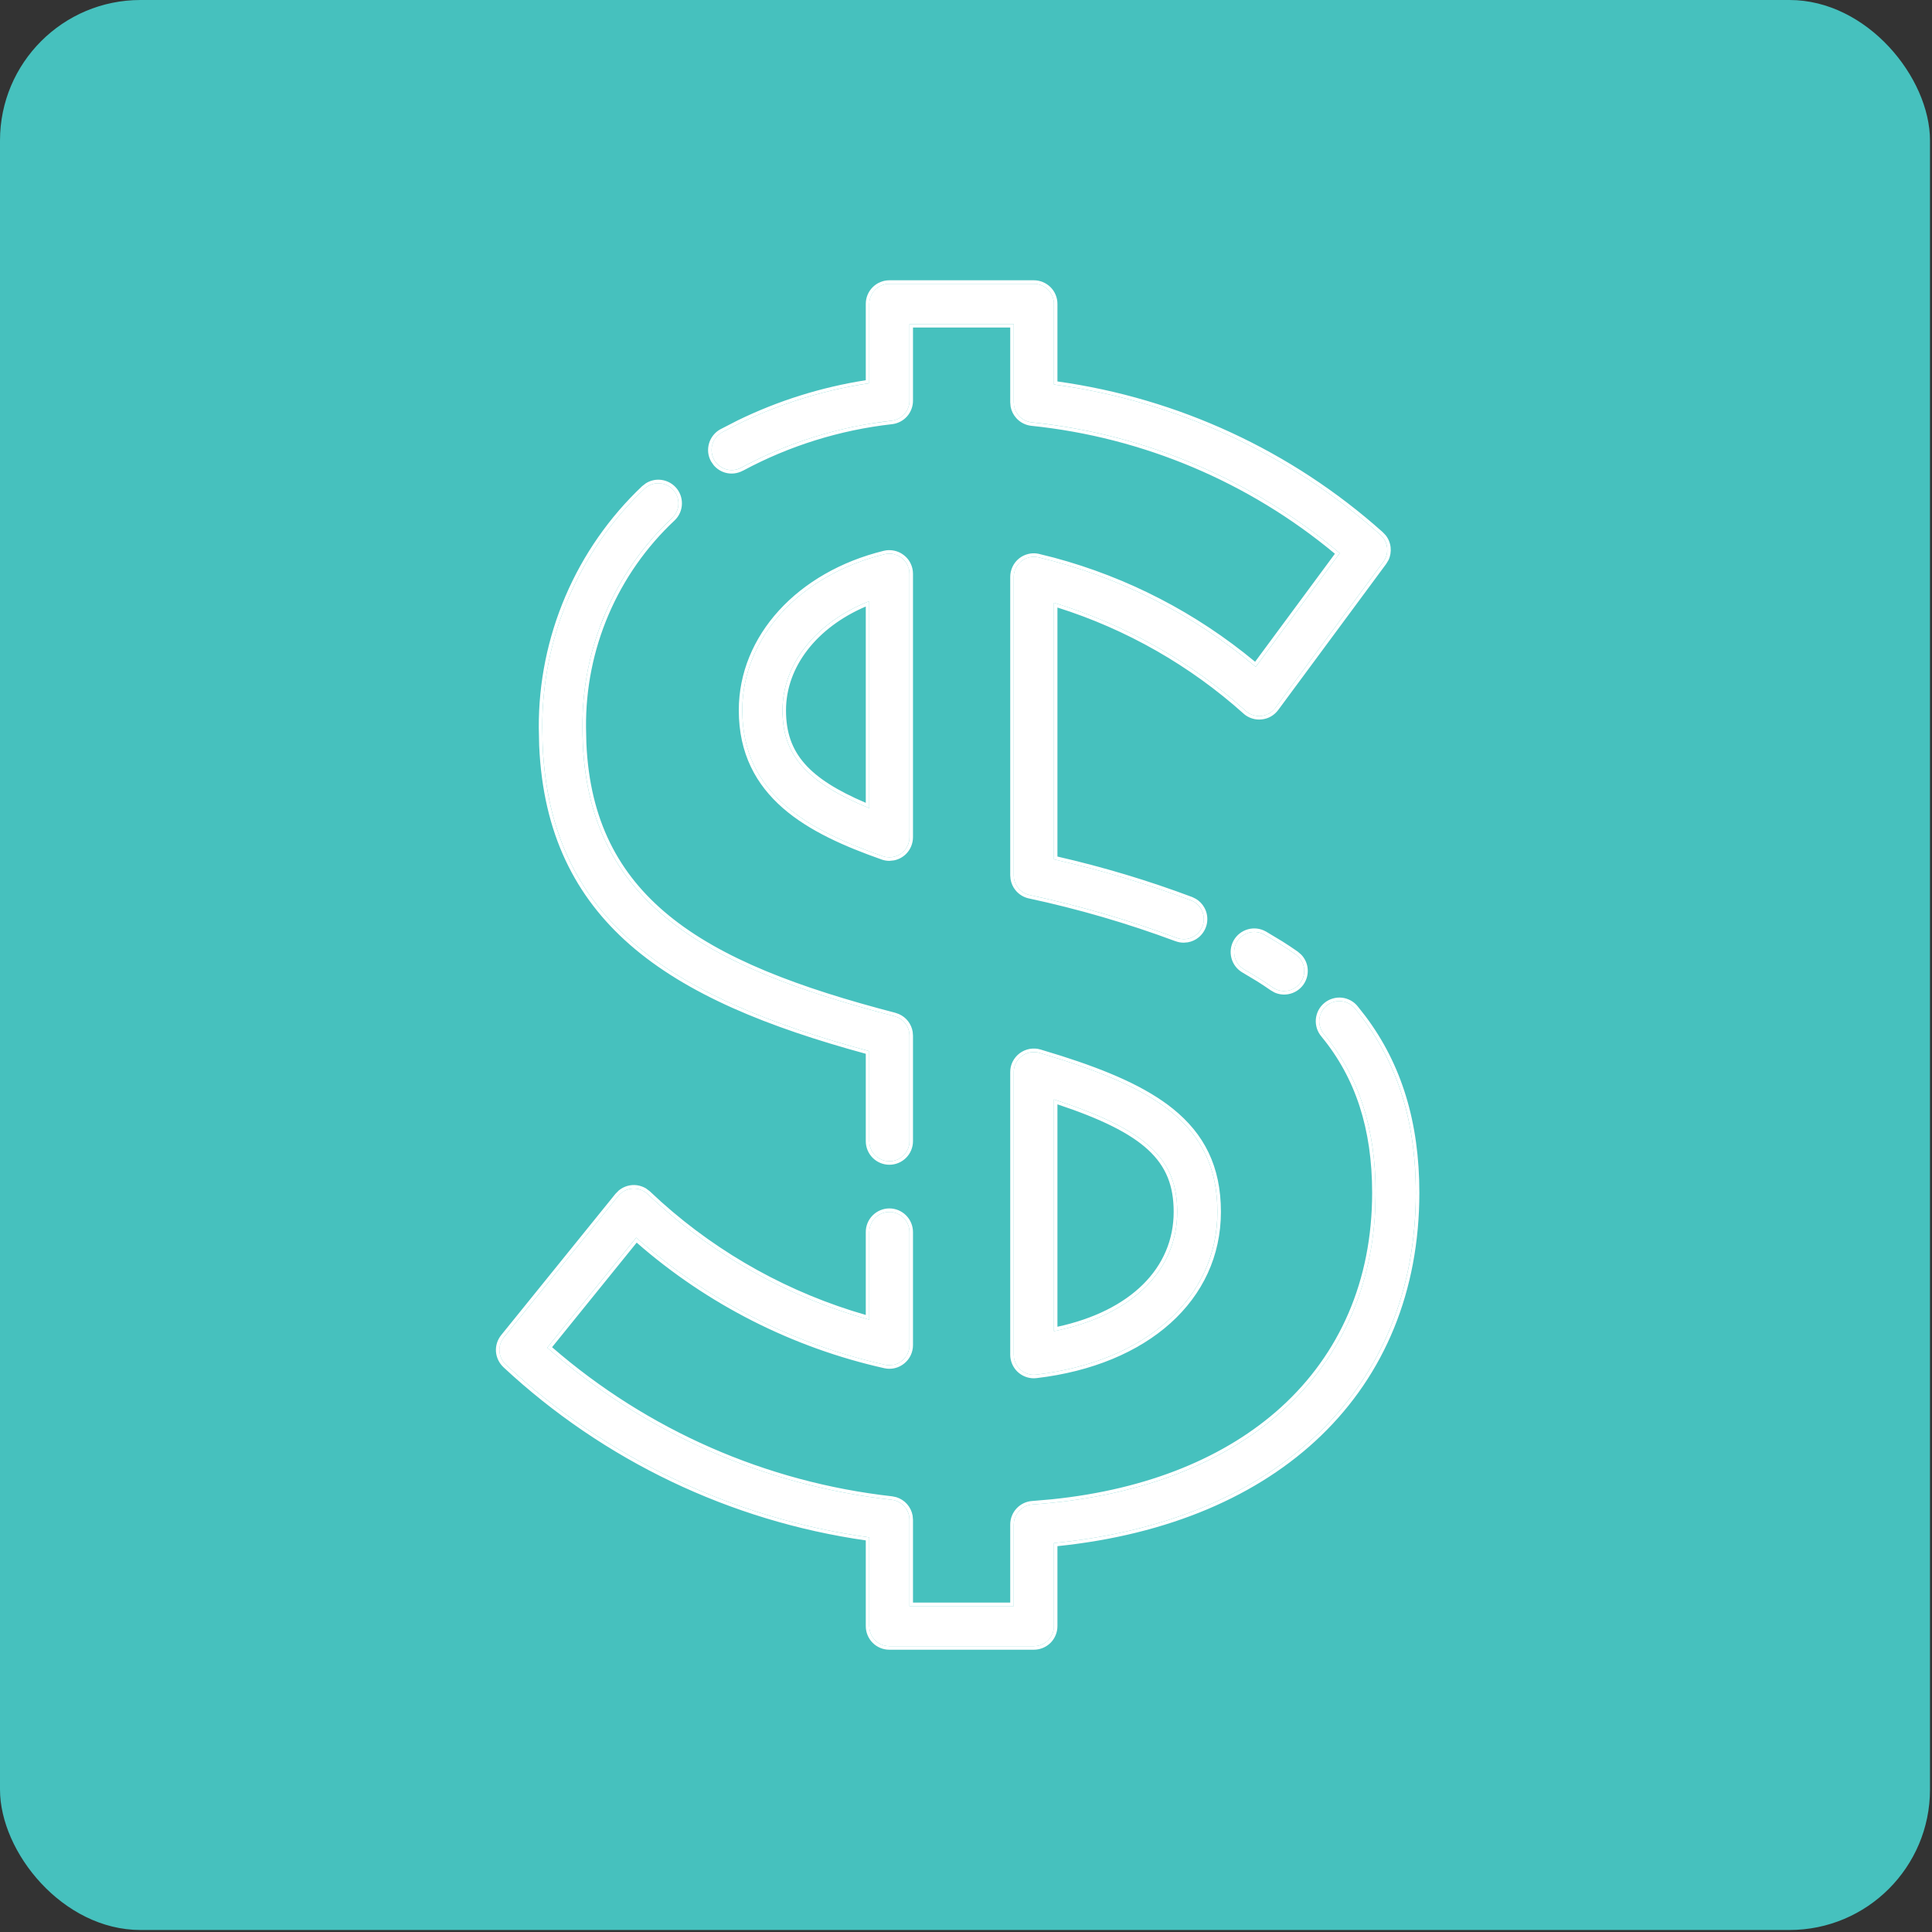 <svg width="55" height="55" viewBox="0 0 55 55" fill="none" xmlns="http://www.w3.org/2000/svg">
<rect x="0" y="0" width="55" height="55" fill="#333333" stroke="none"/>
<rect width="54.943" height="54.943" rx="4" fill="#46C1BE"/>
<path d="M20.328 13.085C20.292 13.019 20.269 12.947 20.261 12.872C20.253 12.798 20.259 12.722 20.28 12.65C20.301 12.578 20.336 12.511 20.383 12.452C20.43 12.393 20.488 12.345 20.554 12.308C21.86 11.602 23.278 11.129 24.746 10.91V8.651C24.746 8.5 24.806 8.354 24.914 8.247C25.021 8.139 25.167 8.079 25.318 8.079H29.431C29.582 8.079 29.728 8.139 29.835 8.247C29.943 8.354 30.003 8.5 30.003 8.651V10.946C33.458 11.41 36.694 12.9 39.294 15.222C39.403 15.316 39.473 15.448 39.489 15.592C39.505 15.735 39.466 15.879 39.38 15.995L36.307 20.153C36.26 20.216 36.201 20.269 36.133 20.308C36.064 20.348 35.989 20.372 35.91 20.381C35.832 20.39 35.753 20.382 35.677 20.359C35.602 20.336 35.533 20.297 35.473 20.245C33.896 18.831 32.029 17.777 30.003 17.159V24.464C31.328 24.763 32.632 25.153 33.904 25.631C34.029 25.679 34.132 25.769 34.197 25.886C34.262 26.002 34.285 26.138 34.26 26.269C34.236 26.4 34.166 26.519 34.063 26.604C33.961 26.69 33.831 26.736 33.698 26.736C33.627 26.736 33.557 26.723 33.492 26.698C32.127 26.19 30.728 25.782 29.304 25.477C29.178 25.449 29.065 25.378 28.984 25.276C28.903 25.175 28.858 25.049 28.858 24.919V16.424C28.858 16.338 28.877 16.254 28.914 16.176C28.951 16.099 29.005 16.031 29.072 15.977C29.139 15.924 29.216 15.886 29.3 15.866C29.383 15.847 29.47 15.846 29.554 15.864C31.834 16.405 33.956 17.474 35.748 18.984L38.14 15.747C35.656 13.654 32.601 12.357 29.37 12.022C29.23 12.007 29.1 11.941 29.005 11.836C28.911 11.731 28.858 11.595 28.858 11.453V9.223H25.891V11.408C25.891 11.548 25.839 11.683 25.747 11.787C25.654 11.892 25.526 11.959 25.388 11.976C23.888 12.143 22.434 12.597 21.105 13.311C20.972 13.384 20.815 13.401 20.67 13.359C20.524 13.316 20.401 13.218 20.328 13.085ZM34.657 34.498C34.657 36.945 32.632 38.764 29.498 39.133C29.475 39.136 29.453 39.137 29.431 39.137C29.279 39.137 29.133 39.077 29.026 38.97C28.919 38.862 28.858 38.717 28.858 38.565V30.522C28.858 30.433 28.879 30.345 28.919 30.265C28.959 30.186 29.017 30.116 29.088 30.063C29.159 30.01 29.242 29.974 29.33 29.958C29.417 29.943 29.508 29.948 29.593 29.973C32.8 30.922 34.657 31.966 34.657 34.498ZM33.513 34.498C33.513 32.986 32.641 32.16 30.003 31.298V37.896C32.185 37.461 33.513 36.195 33.513 34.498ZM35.984 26.603C35.852 26.529 35.697 26.511 35.551 26.552C35.406 26.592 35.283 26.689 35.208 26.82C35.133 26.951 35.114 27.107 35.153 27.252C35.193 27.398 35.288 27.522 35.419 27.598C35.705 27.761 35.977 27.932 36.229 28.109C36.353 28.196 36.507 28.23 36.656 28.204C36.806 28.178 36.939 28.094 37.026 27.97C37.113 27.845 37.147 27.692 37.121 27.542C37.095 27.392 37.011 27.259 36.886 27.172C36.605 26.974 36.301 26.783 35.984 26.603ZM38.58 28.719C38.533 28.659 38.474 28.609 38.408 28.572C38.341 28.534 38.267 28.511 38.191 28.502C38.115 28.494 38.038 28.501 37.965 28.523C37.892 28.544 37.824 28.581 37.765 28.629C37.706 28.678 37.657 28.738 37.622 28.806C37.586 28.873 37.565 28.948 37.558 29.024C37.552 29.1 37.561 29.177 37.585 29.25C37.609 29.322 37.647 29.389 37.697 29.447C38.682 30.643 39.161 32.118 39.161 33.956C39.161 39.014 35.418 42.414 29.392 42.829C29.247 42.839 29.112 42.904 29.013 43.01C28.914 43.116 28.859 43.255 28.859 43.4V45.722H25.891V43.264C25.891 43.124 25.839 42.989 25.746 42.884C25.654 42.78 25.525 42.713 25.386 42.696C21.751 42.289 18.328 40.778 15.578 38.366L18.112 35.233C20.13 37.02 22.568 38.266 25.199 38.854C25.282 38.871 25.369 38.87 25.452 38.851C25.535 38.831 25.612 38.793 25.678 38.739C25.745 38.685 25.798 38.618 25.835 38.541C25.872 38.464 25.891 38.38 25.891 38.294V35.074C25.891 34.922 25.83 34.776 25.723 34.669C25.616 34.562 25.47 34.502 25.318 34.502C25.167 34.502 25.021 34.562 24.914 34.669C24.806 34.776 24.746 34.922 24.746 35.074V37.568C22.379 36.91 20.21 35.68 18.43 33.986C18.372 33.933 18.304 33.893 18.23 33.867C18.157 33.842 18.078 33.831 18.001 33.837C17.923 33.843 17.847 33.865 17.778 33.901C17.709 33.937 17.648 33.987 17.598 34.048L14.345 38.07C14.254 38.183 14.209 38.326 14.219 38.471C14.23 38.616 14.295 38.752 14.402 38.85C17.263 41.514 20.875 43.23 24.746 43.766V46.292C24.746 46.444 24.806 46.59 24.914 46.697C25.021 46.804 25.167 46.864 25.318 46.864H29.431C29.582 46.864 29.728 46.804 29.835 46.697C29.943 46.59 30.003 46.444 30.003 46.292V43.927C36.373 43.303 40.305 39.519 40.305 33.956C40.305 31.841 39.741 30.129 38.58 28.719ZM24.746 29.924V32.486C24.746 32.638 24.806 32.783 24.914 32.891C25.021 32.998 25.167 33.058 25.318 33.058C25.47 33.058 25.616 32.998 25.723 32.891C25.83 32.783 25.891 32.638 25.891 32.486V29.483C25.891 29.356 25.849 29.233 25.771 29.133C25.694 29.032 25.585 28.961 25.462 28.929C19.98 27.503 16.582 25.631 16.582 20.716C16.571 19.597 16.792 18.488 17.232 17.459C17.673 16.43 18.322 15.503 19.14 14.739C19.248 14.634 19.311 14.491 19.314 14.34C19.317 14.189 19.26 14.043 19.156 13.934C19.052 13.825 18.909 13.761 18.758 13.757C18.608 13.752 18.461 13.807 18.351 13.91C17.426 14.785 16.69 15.841 16.189 17.011C15.688 18.182 15.432 19.443 15.438 20.716C15.438 26.211 19.141 28.407 24.746 29.924ZM25.672 15.884C25.74 15.938 25.795 16.006 25.833 16.084C25.871 16.162 25.891 16.248 25.891 16.334V23.834C25.89 23.986 25.83 24.131 25.723 24.239C25.616 24.346 25.47 24.406 25.318 24.406C25.254 24.407 25.189 24.395 25.128 24.374C23.052 23.644 21.131 22.635 21.131 20.219C21.131 18.155 22.759 16.371 25.182 15.777C25.267 15.757 25.354 15.756 25.439 15.774C25.524 15.793 25.603 15.831 25.672 15.884ZM24.746 17.114C23.242 17.707 22.276 18.892 22.276 20.221C22.276 21.487 22.938 22.263 24.746 23.007V17.114Z" fill="white"/>
<path d="M25.891 43.264C25.891 43.159 25.863 43.056 25.809 42.968L25.746 42.885C25.677 42.806 25.588 42.748 25.489 42.718L25.387 42.696C21.752 42.289 18.328 40.778 15.578 38.366L18.113 35.233C20.13 37.02 22.569 38.266 25.2 38.853C25.241 38.862 25.283 38.867 25.326 38.866L25.451 38.851C25.493 38.841 25.534 38.826 25.572 38.808L25.679 38.739C25.712 38.712 25.742 38.682 25.768 38.648L25.835 38.541C25.854 38.503 25.867 38.462 25.876 38.421L25.891 38.294V35.073C25.891 34.96 25.857 34.849 25.795 34.756L25.723 34.669C25.642 34.589 25.541 34.535 25.431 34.513L25.319 34.502C25.167 34.502 25.022 34.562 24.914 34.669L24.843 34.756C24.781 34.849 24.747 34.959 24.746 35.073V37.568C22.379 36.91 20.21 35.68 18.43 33.986C18.401 33.96 18.37 33.936 18.336 33.916L18.231 33.867C18.194 33.854 18.156 33.846 18.117 33.841L18.001 33.837C17.923 33.843 17.847 33.865 17.778 33.901L17.681 33.965C17.651 33.989 17.623 34.017 17.599 34.048L14.345 38.069L14.286 38.16C14.235 38.255 14.212 38.363 14.22 38.472C14.231 38.617 14.296 38.752 14.403 38.851C17.263 41.514 20.875 43.23 24.746 43.766V46.292L24.757 46.404C24.779 46.514 24.834 46.616 24.914 46.696C24.995 46.777 25.096 46.831 25.206 46.853L25.319 46.864H29.431C29.545 46.864 29.655 46.831 29.748 46.769L29.835 46.696C29.916 46.616 29.971 46.514 29.992 46.404L30.003 46.292V43.927C36.174 43.322 40.057 39.753 40.294 34.473L40.306 33.956C40.306 31.974 39.81 30.344 38.791 28.987L38.58 28.72C38.557 28.689 38.53 28.662 38.501 28.637L38.408 28.571C38.375 28.553 38.339 28.538 38.303 28.526L38.192 28.502C38.116 28.494 38.038 28.501 37.965 28.523L37.86 28.566C37.826 28.584 37.794 28.605 37.765 28.629L37.685 28.71C37.661 28.739 37.64 28.772 37.622 28.806L37.579 28.912C37.569 28.948 37.562 28.986 37.559 29.023L37.561 29.138C37.565 29.175 37.573 29.213 37.585 29.249C37.609 29.322 37.647 29.39 37.698 29.447C38.682 30.643 39.161 32.118 39.161 33.956L39.151 34.426C38.925 39.224 35.229 42.426 29.392 42.829L29.285 42.847C29.182 42.874 29.087 42.93 29.013 43.01L28.948 43.095C28.89 43.186 28.859 43.291 28.859 43.4V45.722H25.891V43.264ZM28.763 30.443C28.772 30.366 28.794 30.291 28.829 30.221C28.876 30.127 28.945 30.046 29.029 29.983C29.112 29.921 29.21 29.879 29.313 29.86C29.416 29.842 29.521 29.847 29.621 29.877L30.208 30.057C31.541 30.481 32.62 30.944 33.391 31.564C34.279 32.28 34.757 33.202 34.757 34.498C34.757 37.014 32.673 38.86 29.51 39.232H29.509L29.431 39.237C29.253 39.237 29.081 39.166 28.955 39.04C28.83 38.914 28.759 38.743 28.759 38.565V30.521L28.763 30.443ZM33.412 34.498C33.412 33.766 33.203 33.21 32.679 32.728C32.166 32.257 31.345 31.852 30.103 31.438V37.77C32.186 37.319 33.412 36.098 33.412 34.498ZM16.582 20.716C16.572 19.736 16.74 18.765 17.078 17.848L17.233 17.459C17.618 16.558 18.164 15.737 18.842 15.033L19.14 14.739C19.221 14.661 19.277 14.56 19.301 14.451L19.314 14.34C19.316 14.227 19.285 14.117 19.225 14.023L19.157 13.934C19.078 13.852 18.978 13.795 18.869 13.771L18.759 13.757C18.608 13.752 18.462 13.807 18.352 13.91C17.427 14.785 16.69 15.84 16.189 17.011L16.013 17.454C15.629 18.497 15.433 19.602 15.438 20.716L15.448 21.222C15.671 26.347 19.316 28.454 24.746 29.924V32.486L24.757 32.599C24.779 32.709 24.834 32.81 24.914 32.891C24.995 32.971 25.096 33.025 25.206 33.047L25.319 33.059C25.433 33.059 25.543 33.024 25.636 32.962L25.723 32.891C25.803 32.81 25.858 32.709 25.88 32.599L25.891 32.486V29.482C25.891 29.387 25.867 29.295 25.823 29.212L25.772 29.133C25.714 29.058 25.638 28.998 25.552 28.96L25.462 28.929C20.151 27.547 16.797 25.747 16.592 21.168L16.582 20.716ZM35.525 26.455C35.696 26.407 35.879 26.429 36.033 26.516H36.035L36.502 26.797C36.654 26.893 36.803 26.991 36.945 27.091L37.044 27.177C37.135 27.272 37.197 27.393 37.22 27.524C37.251 27.7 37.21 27.881 37.108 28.027C37.005 28.173 36.849 28.272 36.673 28.303C36.541 28.326 36.407 28.309 36.286 28.256L36.171 28.19C36.047 28.103 35.917 28.017 35.783 27.933L35.369 27.685C35.216 27.596 35.103 27.45 35.057 27.278C35.011 27.107 35.034 26.925 35.121 26.77C35.209 26.616 35.354 26.503 35.525 26.455ZM35.552 26.552L35.448 26.592C35.348 26.642 35.264 26.722 35.208 26.82L35.162 26.923C35.127 27.029 35.124 27.143 35.154 27.252C35.193 27.398 35.289 27.522 35.419 27.598C35.705 27.761 35.977 27.932 36.229 28.109C36.322 28.175 36.432 28.21 36.544 28.213L36.657 28.204C36.769 28.184 36.871 28.132 36.953 28.055L37.027 27.97C37.092 27.877 37.127 27.767 37.13 27.654L37.121 27.542C37.102 27.43 37.049 27.327 36.972 27.246L36.887 27.172C36.605 26.974 36.302 26.783 35.985 26.602C35.853 26.529 35.697 26.511 35.552 26.552ZM25.876 16.206L25.833 16.084C25.795 16.006 25.74 15.937 25.672 15.884C25.638 15.857 25.601 15.835 25.562 15.816L25.44 15.774C25.355 15.756 25.267 15.757 25.183 15.777L24.958 15.836C22.66 16.482 21.131 18.22 21.131 20.22L21.137 20.441C21.252 22.697 23.118 23.667 25.129 24.374C25.16 24.385 25.191 24.393 25.222 24.398L25.319 24.406C25.432 24.406 25.543 24.373 25.636 24.311L25.723 24.238C25.803 24.158 25.858 24.056 25.88 23.946L25.891 23.834V16.334C25.891 16.291 25.886 16.248 25.876 16.206ZM24.746 23.007C23.052 22.309 22.363 21.584 22.284 20.452L22.276 20.221C22.276 18.893 23.242 17.707 24.746 17.114V23.007ZM24.647 8.651C24.647 8.473 24.717 8.302 24.843 8.176C24.969 8.05 25.14 7.979 25.319 7.979V8.079L25.206 8.09C25.096 8.112 24.995 8.167 24.914 8.247L24.843 8.334C24.781 8.427 24.746 8.538 24.746 8.651V10.909C23.278 11.128 21.859 11.602 20.554 12.309L20.462 12.372C20.434 12.396 20.407 12.423 20.383 12.452L20.323 12.546C20.305 12.579 20.291 12.614 20.281 12.65L20.26 12.761C20.257 12.798 20.257 12.835 20.261 12.872C20.269 12.947 20.292 13.019 20.328 13.085C20.401 13.218 20.525 13.317 20.67 13.359C20.816 13.402 20.972 13.384 21.105 13.312C22.268 12.686 23.526 12.26 24.828 12.052L25.388 11.976C25.492 11.963 25.59 11.922 25.671 11.858L25.747 11.787C25.817 11.709 25.862 11.613 25.881 11.512L25.891 11.408V9.224H28.859V11.453L28.869 11.558C28.888 11.661 28.934 11.757 29.005 11.836C29.1 11.941 29.23 12.008 29.37 12.023C32.601 12.357 35.656 13.654 38.14 15.747L35.748 18.983C33.956 17.473 31.834 16.405 29.554 15.864C29.47 15.846 29.384 15.847 29.3 15.866L29.18 15.909C29.142 15.928 29.105 15.951 29.072 15.977L28.982 16.068C28.956 16.102 28.933 16.138 28.914 16.177L28.872 16.297C28.863 16.338 28.859 16.381 28.859 16.424V24.919L28.866 25.016C28.883 25.11 28.923 25.2 28.984 25.276C29.065 25.378 29.178 25.449 29.305 25.477C30.728 25.783 32.127 26.191 33.492 26.698C33.524 26.711 33.559 26.72 33.593 26.727L33.699 26.736C33.798 26.736 33.896 26.71 33.982 26.661L34.064 26.605C34.141 26.541 34.199 26.458 34.234 26.365L34.26 26.27C34.278 26.171 34.271 26.07 34.239 25.977L34.198 25.886C34.133 25.769 34.029 25.679 33.905 25.631C32.632 25.154 31.329 24.764 30.003 24.464V17.158C32.029 17.777 33.896 18.831 35.473 20.245C35.533 20.297 35.603 20.336 35.678 20.359C35.716 20.371 35.754 20.378 35.793 20.382L35.91 20.381C35.95 20.377 35.988 20.369 36.026 20.356L36.133 20.309C36.167 20.289 36.199 20.265 36.228 20.239L36.307 20.152L39.381 15.995C39.445 15.908 39.483 15.806 39.492 15.699L39.49 15.592C39.474 15.448 39.404 15.316 39.294 15.222C36.694 12.9 33.458 11.41 30.003 10.945V8.651C30.003 8.538 29.969 8.427 29.907 8.334L29.835 8.247C29.755 8.167 29.653 8.112 29.543 8.09L29.431 8.079V7.979C29.609 7.979 29.78 8.05 29.907 8.176C30.033 8.302 30.103 8.473 30.103 8.651V10.859C33.544 11.34 36.767 12.831 39.36 15.146L39.447 15.237C39.525 15.335 39.574 15.454 39.588 15.58C39.602 15.706 39.581 15.833 39.527 15.946L39.461 16.055L36.388 20.212C36.333 20.286 36.263 20.349 36.183 20.395C36.103 20.442 36.013 20.47 35.921 20.48C35.829 20.491 35.736 20.482 35.648 20.454C35.559 20.427 35.477 20.382 35.407 20.321L35.407 20.32C33.874 18.945 32.065 17.914 30.103 17.295V24.384C31.406 24.682 32.688 25.067 33.94 25.537H33.941L34.045 25.589C34.145 25.649 34.228 25.734 34.285 25.837C34.362 25.974 34.387 26.133 34.359 26.287C34.33 26.441 34.248 26.581 34.127 26.682C34.037 26.757 33.929 26.806 33.815 26.826L33.699 26.836C33.616 26.836 33.534 26.821 33.457 26.791V26.792C32.097 26.286 30.702 25.879 29.284 25.575H29.282C29.134 25.541 29.001 25.458 28.906 25.339C28.834 25.25 28.788 25.144 28.769 25.032L28.759 24.919V16.424C28.759 16.323 28.781 16.224 28.825 16.133C28.868 16.042 28.931 15.962 29.009 15.899C29.087 15.836 29.18 15.791 29.278 15.769C29.351 15.751 29.427 15.747 29.501 15.755L29.576 15.767L29.576 15.768L30.005 15.875C32.104 16.438 34.056 17.449 35.73 18.839L38.002 15.764C35.547 13.72 32.54 12.451 29.361 12.122H29.36C29.195 12.104 29.042 12.026 28.931 11.902C28.848 11.81 28.792 11.697 28.77 11.576L28.759 11.453V9.323H25.991V11.408C25.991 11.572 25.93 11.731 25.822 11.854C25.713 11.976 25.563 12.055 25.4 12.075H25.399C23.912 12.241 22.47 12.691 21.152 13.399L21.151 13.398C20.995 13.483 20.812 13.505 20.642 13.455C20.514 13.418 20.401 13.343 20.316 13.242L20.241 13.134C20.198 13.056 20.171 12.971 20.161 12.884C20.152 12.796 20.16 12.707 20.185 12.622C20.209 12.537 20.251 12.459 20.306 12.39C20.361 12.321 20.429 12.263 20.506 12.221H20.507L21.005 11.965C22.155 11.406 23.382 11.021 24.647 10.824V8.651ZM29.431 7.979V8.079H25.319V7.979H29.431ZM33.509 34.655C33.429 36.273 32.117 37.474 30.003 37.897V31.298C32.641 32.16 33.513 32.986 33.513 34.498L33.509 34.655ZM40.406 33.956C40.406 36.763 39.413 39.126 37.613 40.865C35.831 42.587 33.264 43.69 30.103 44.016V46.292C30.103 46.47 30.033 46.642 29.907 46.768C29.78 46.894 29.609 46.964 29.431 46.964H25.319C25.14 46.964 24.969 46.894 24.843 46.768C24.717 46.642 24.647 46.47 24.647 46.292V43.852C20.788 43.3 17.188 41.581 14.334 38.924V38.923C14.209 38.807 14.132 38.648 14.119 38.478C14.107 38.308 14.161 38.14 14.268 38.007L17.521 33.985L17.617 33.888C17.653 33.859 17.691 33.834 17.732 33.812C17.813 33.77 17.902 33.744 17.994 33.737C18.085 33.73 18.177 33.742 18.264 33.773C18.307 33.788 18.349 33.807 18.388 33.83L18.497 33.912L18.498 33.913L18.835 34.224C20.505 35.717 22.491 36.814 24.647 37.434V35.073C24.647 34.895 24.717 34.725 24.843 34.599C24.969 34.473 25.14 34.401 25.319 34.401C25.497 34.401 25.668 34.473 25.794 34.599C25.92 34.725 25.99 34.895 25.991 35.073V38.294C25.991 38.394 25.968 38.494 25.925 38.584C25.882 38.674 25.819 38.754 25.741 38.816C25.664 38.879 25.572 38.925 25.475 38.948C25.402 38.966 25.327 38.97 25.252 38.963L25.178 38.951C22.565 38.367 20.14 37.137 18.125 35.375L15.716 38.352C18.439 40.715 21.814 42.196 25.398 42.597H25.399L25.518 42.622C25.634 42.658 25.74 42.726 25.822 42.818C25.903 42.911 25.958 43.023 25.98 43.143L25.991 43.264V45.622H28.759V43.4C28.759 43.23 28.824 43.066 28.94 42.941C29.056 42.817 29.215 42.741 29.385 42.73L29.94 42.682C32.681 42.402 34.905 41.48 36.469 40.06C38.136 38.545 39.062 36.458 39.062 33.956C39.062 32.137 38.588 30.686 37.62 29.511V29.51C37.562 29.443 37.518 29.365 37.49 29.28C37.463 29.195 37.452 29.105 37.459 29.016C37.467 28.926 37.492 28.839 37.533 28.76C37.575 28.68 37.632 28.609 37.702 28.552C37.771 28.495 37.851 28.452 37.937 28.427C38.023 28.401 38.113 28.392 38.203 28.402C38.292 28.412 38.379 28.441 38.457 28.484C38.535 28.528 38.603 28.586 38.657 28.656L38.871 28.928C39.904 30.304 40.406 31.955 40.406 33.956ZM28.859 38.565L28.869 38.677C28.891 38.787 28.946 38.889 29.027 38.97C29.107 39.05 29.209 39.104 29.319 39.126L29.431 39.137L29.498 39.133C32.534 38.775 34.53 37.057 34.652 34.726L34.657 34.498C34.657 32.124 33.025 31.058 30.178 30.152L29.593 29.973C29.508 29.947 29.418 29.942 29.33 29.958L29.265 29.974C29.201 29.993 29.142 30.024 29.088 30.064L29.037 30.106C28.989 30.152 28.949 30.206 28.919 30.266L28.893 30.326C28.87 30.389 28.859 30.455 28.859 30.521V38.565ZM16.693 21.163C16.79 23.353 17.615 24.891 19.031 26.054C20.547 27.299 22.749 28.119 25.488 28.832L25.592 28.869C25.693 28.914 25.783 28.983 25.851 29.071C25.919 29.16 25.964 29.263 25.982 29.372L25.991 29.482V32.486C25.991 32.664 25.92 32.835 25.794 32.961C25.668 33.087 25.497 33.158 25.319 33.158C25.14 33.158 24.969 33.087 24.843 32.961C24.717 32.835 24.647 32.664 24.647 32.486V29.999C21.873 29.243 19.554 28.315 17.924 26.887C16.378 25.531 15.458 23.732 15.349 21.227L15.338 20.716C15.332 19.429 15.591 18.155 16.097 16.972C16.603 15.789 17.347 14.722 18.282 13.838L18.284 13.837L18.388 13.757C18.499 13.688 18.629 13.652 18.762 13.656C18.939 13.662 19.107 13.737 19.229 13.865C19.351 13.993 19.417 14.165 19.413 14.342C19.41 14.519 19.337 14.687 19.21 14.81L19.208 14.812C18.401 15.567 17.759 16.482 17.325 17.498C16.89 18.514 16.672 19.61 16.683 20.715V20.716L16.693 21.163ZM22.376 20.221C22.376 20.834 22.536 21.319 22.909 21.743C23.265 22.149 23.824 22.504 24.647 22.855V17.266C23.249 17.864 22.376 18.985 22.376 20.221ZM25.991 23.834C25.99 24.012 25.92 24.184 25.794 24.31C25.7 24.404 25.58 24.467 25.451 24.493L25.319 24.507C25.242 24.507 25.167 24.493 25.095 24.468V24.467C24.055 24.101 23.041 23.662 22.286 23.004C21.527 22.341 21.032 21.459 21.032 20.22C21.032 18.098 22.703 16.281 25.159 15.68H25.16L25.234 15.666C25.309 15.657 25.386 15.661 25.46 15.677C25.535 15.693 25.607 15.722 25.671 15.762L25.734 15.806L25.79 15.855C25.845 15.909 25.89 15.971 25.923 16.04C25.968 16.132 25.991 16.232 25.991 16.334V23.834Z" fill="white"/>
</svg>

